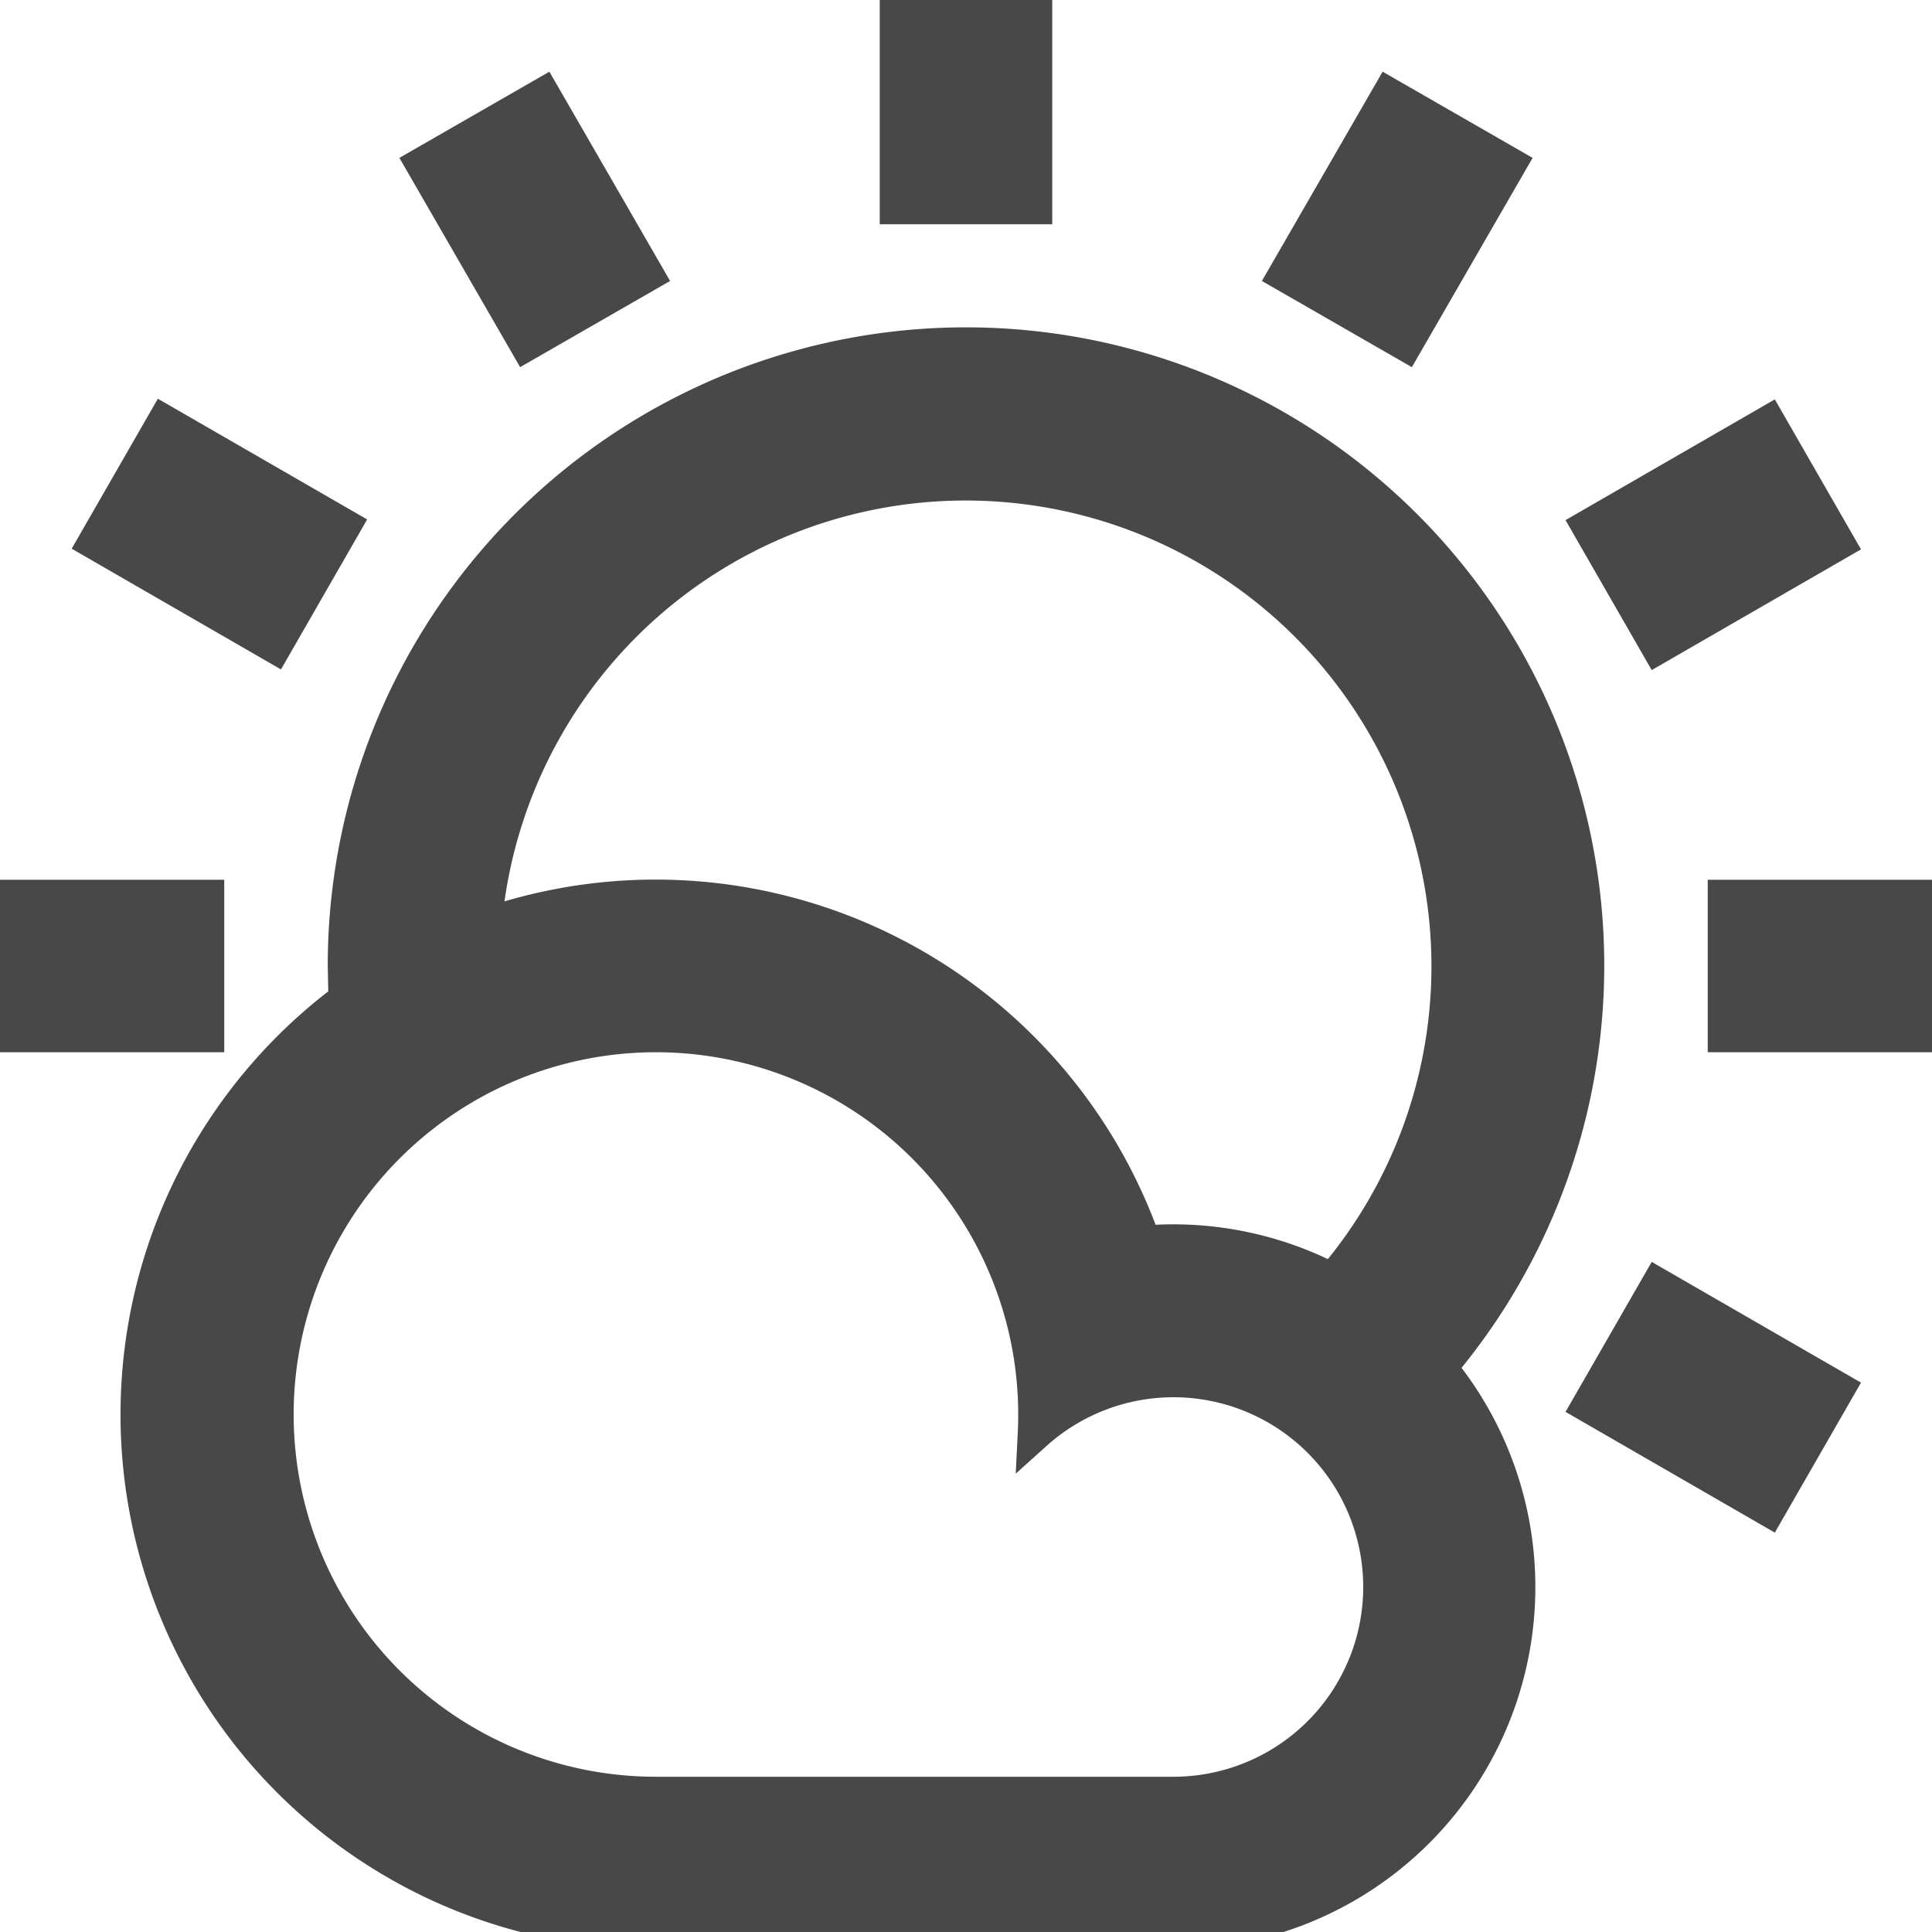 <svg width="28" height="28" fill="none" xmlns="http://www.w3.org/2000/svg">
    <path fill-rule="evenodd" clip-rule="evenodd"
        d="M13 3V0h2v3h-2Zm7.86 16.82A5 5 0 0 1 17 28H9.5a7.5 7.5 0 0 1-4.49-13.51L5 14a9 9 0 1 1 15.86 5.82Zm-1.55-1.26a4.98 4.98 0 0 0-4.65.02 5.49 5.49 0 0 1 .34 2.19A3 3 0 1 1 17 26H9.5a5.5 5.5 0 1 1 5.16-7.42c.58-.3 1.23-.5 1.92-.56a7.5 7.5 0 0 0-9.56-4.6 7 7 0 1 1 12.29 5.14ZM28 13h-3v2h3v-2Zm-4.97-5.37 2.6-1.5 1 1.74-2.6 1.5-1-1.74Zm-2.9-6.25-1.5 2.6 1.74 1 1.5-2.6-1.74-1Zm-12.5 3.6-1.5-2.6 1.74-1 1.5 2.6-1.74 1ZM1.38 7.86l2.6 1.5 1-1.74-2.6-1.5-1 1.74ZM0 13h3v2H0v-2Zm23.03 7.37 2.6 1.5 1-1.74-2.6-1.5-1 1.74Z"
        fill="#484848" stroke-width="0.5" stroke="#484848" />
</svg>
